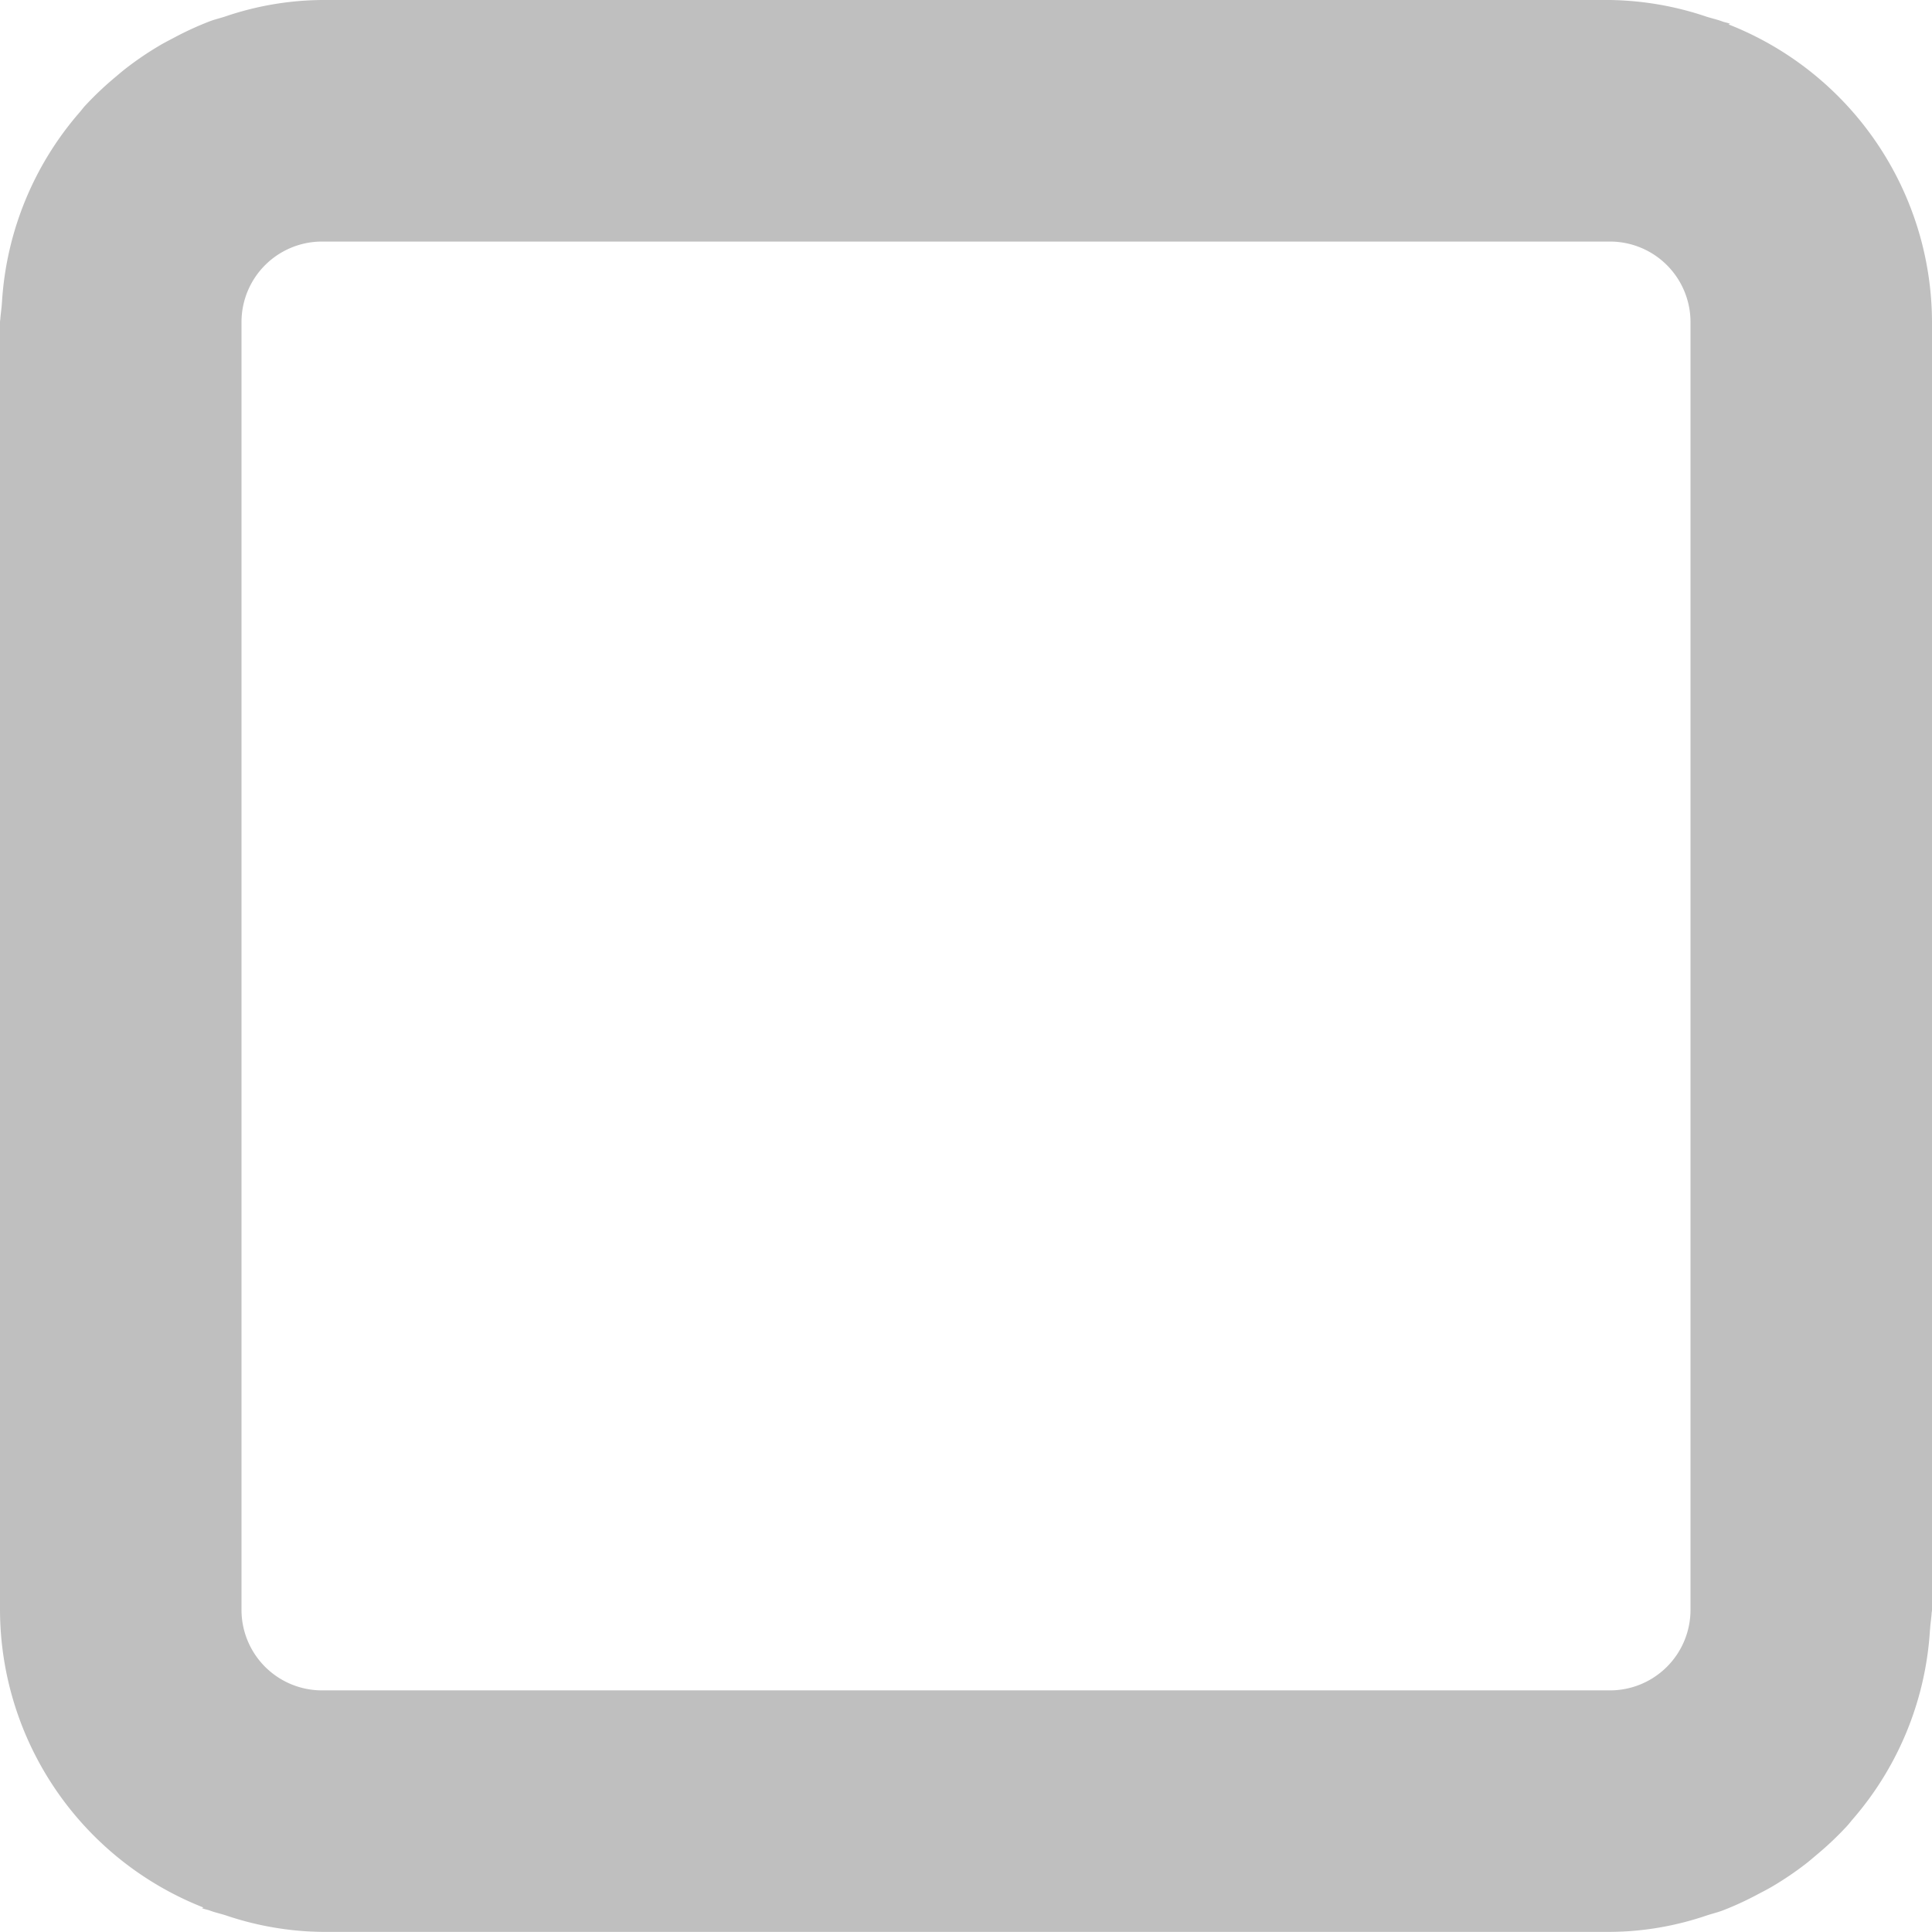 <svg xmlns="http://www.w3.org/2000/svg" viewBox="0 0 32.224 32.223"><defs><clipPath id="checkbox_svg__clip-path"><path d="M0 0h32.224v32.223H0z"/></clipPath></defs><g id="checkbox_svg__Ebene_2" data-name="Ebene 2"><g id="checkbox_svg__icons"><g id="checkbox_svg__checkbox" class="checkbox_svg__cls-2"><g class="checkbox_svg__cls-2"><g class="checkbox_svg__cls-2" opacity=".25"><path d="m28.83.407.027-.01c-.044-.018-.094-.025-.138-.042-.084-.031-.172-.05-.257-.077a5.217 5.217 0 0 0-.715-.188 5.27 5.27 0 0 0-.894-.09H5.371a5.118 5.118 0 0 0-1.62.277c-.084.027-.17.047-.252.078A5.322 5.322 0 0 0 2.9.63c-.083.044-.166.086-.246.134a5.361 5.361 0 0 0-.547.371c-.065.05-.126.103-.188.155a5.456 5.456 0 0 0-.511.486c-.027.031-.051.064-.078.095A5.316 5.316 0 0 0 .033 5.039l-.001.009c-.005.09-.019.174-.026.261 0 .02-.006.039-.006.06v21.484a5.349 5.349 0 0 0 3.394 4.963l-.027.01c.044.018.093.025.138.042.084.031.171.05.257.077a5.142 5.142 0 0 0 .715.188 5.27 5.27 0 0 0 .894.09h21.482a5.118 5.118 0 0 0 1.62-.277c.084-.027.17-.048.252-.078a5.227 5.227 0 0 0 .598-.275c.084-.044.166-.086.247-.134a5.361 5.361 0 0 0 .547-.371c.064-.05.126-.103.188-.156a5.194 5.194 0 0 0 .51-.485c.028-.031.053-.064.08-.096a5.308 5.308 0 0 0 1.295-3.165l.002-.011c.005-.092.02-.178.026-.267.001-.019.006-.036.006-.054V5.37A5.349 5.349 0 0 0 28.83.407m-1.977 27.787H5.371a1.343 1.343 0 0 1-1.343-1.341V5.37a1.343 1.343 0 0 1 1.343-1.341h21.482a1.343 1.343 0 0 1 1.343 1.341v21.483a1.343 1.343 0 0 1-1.343 1.341" class="checkbox_svg__cls-2"/></g></g></g></g></g></svg>